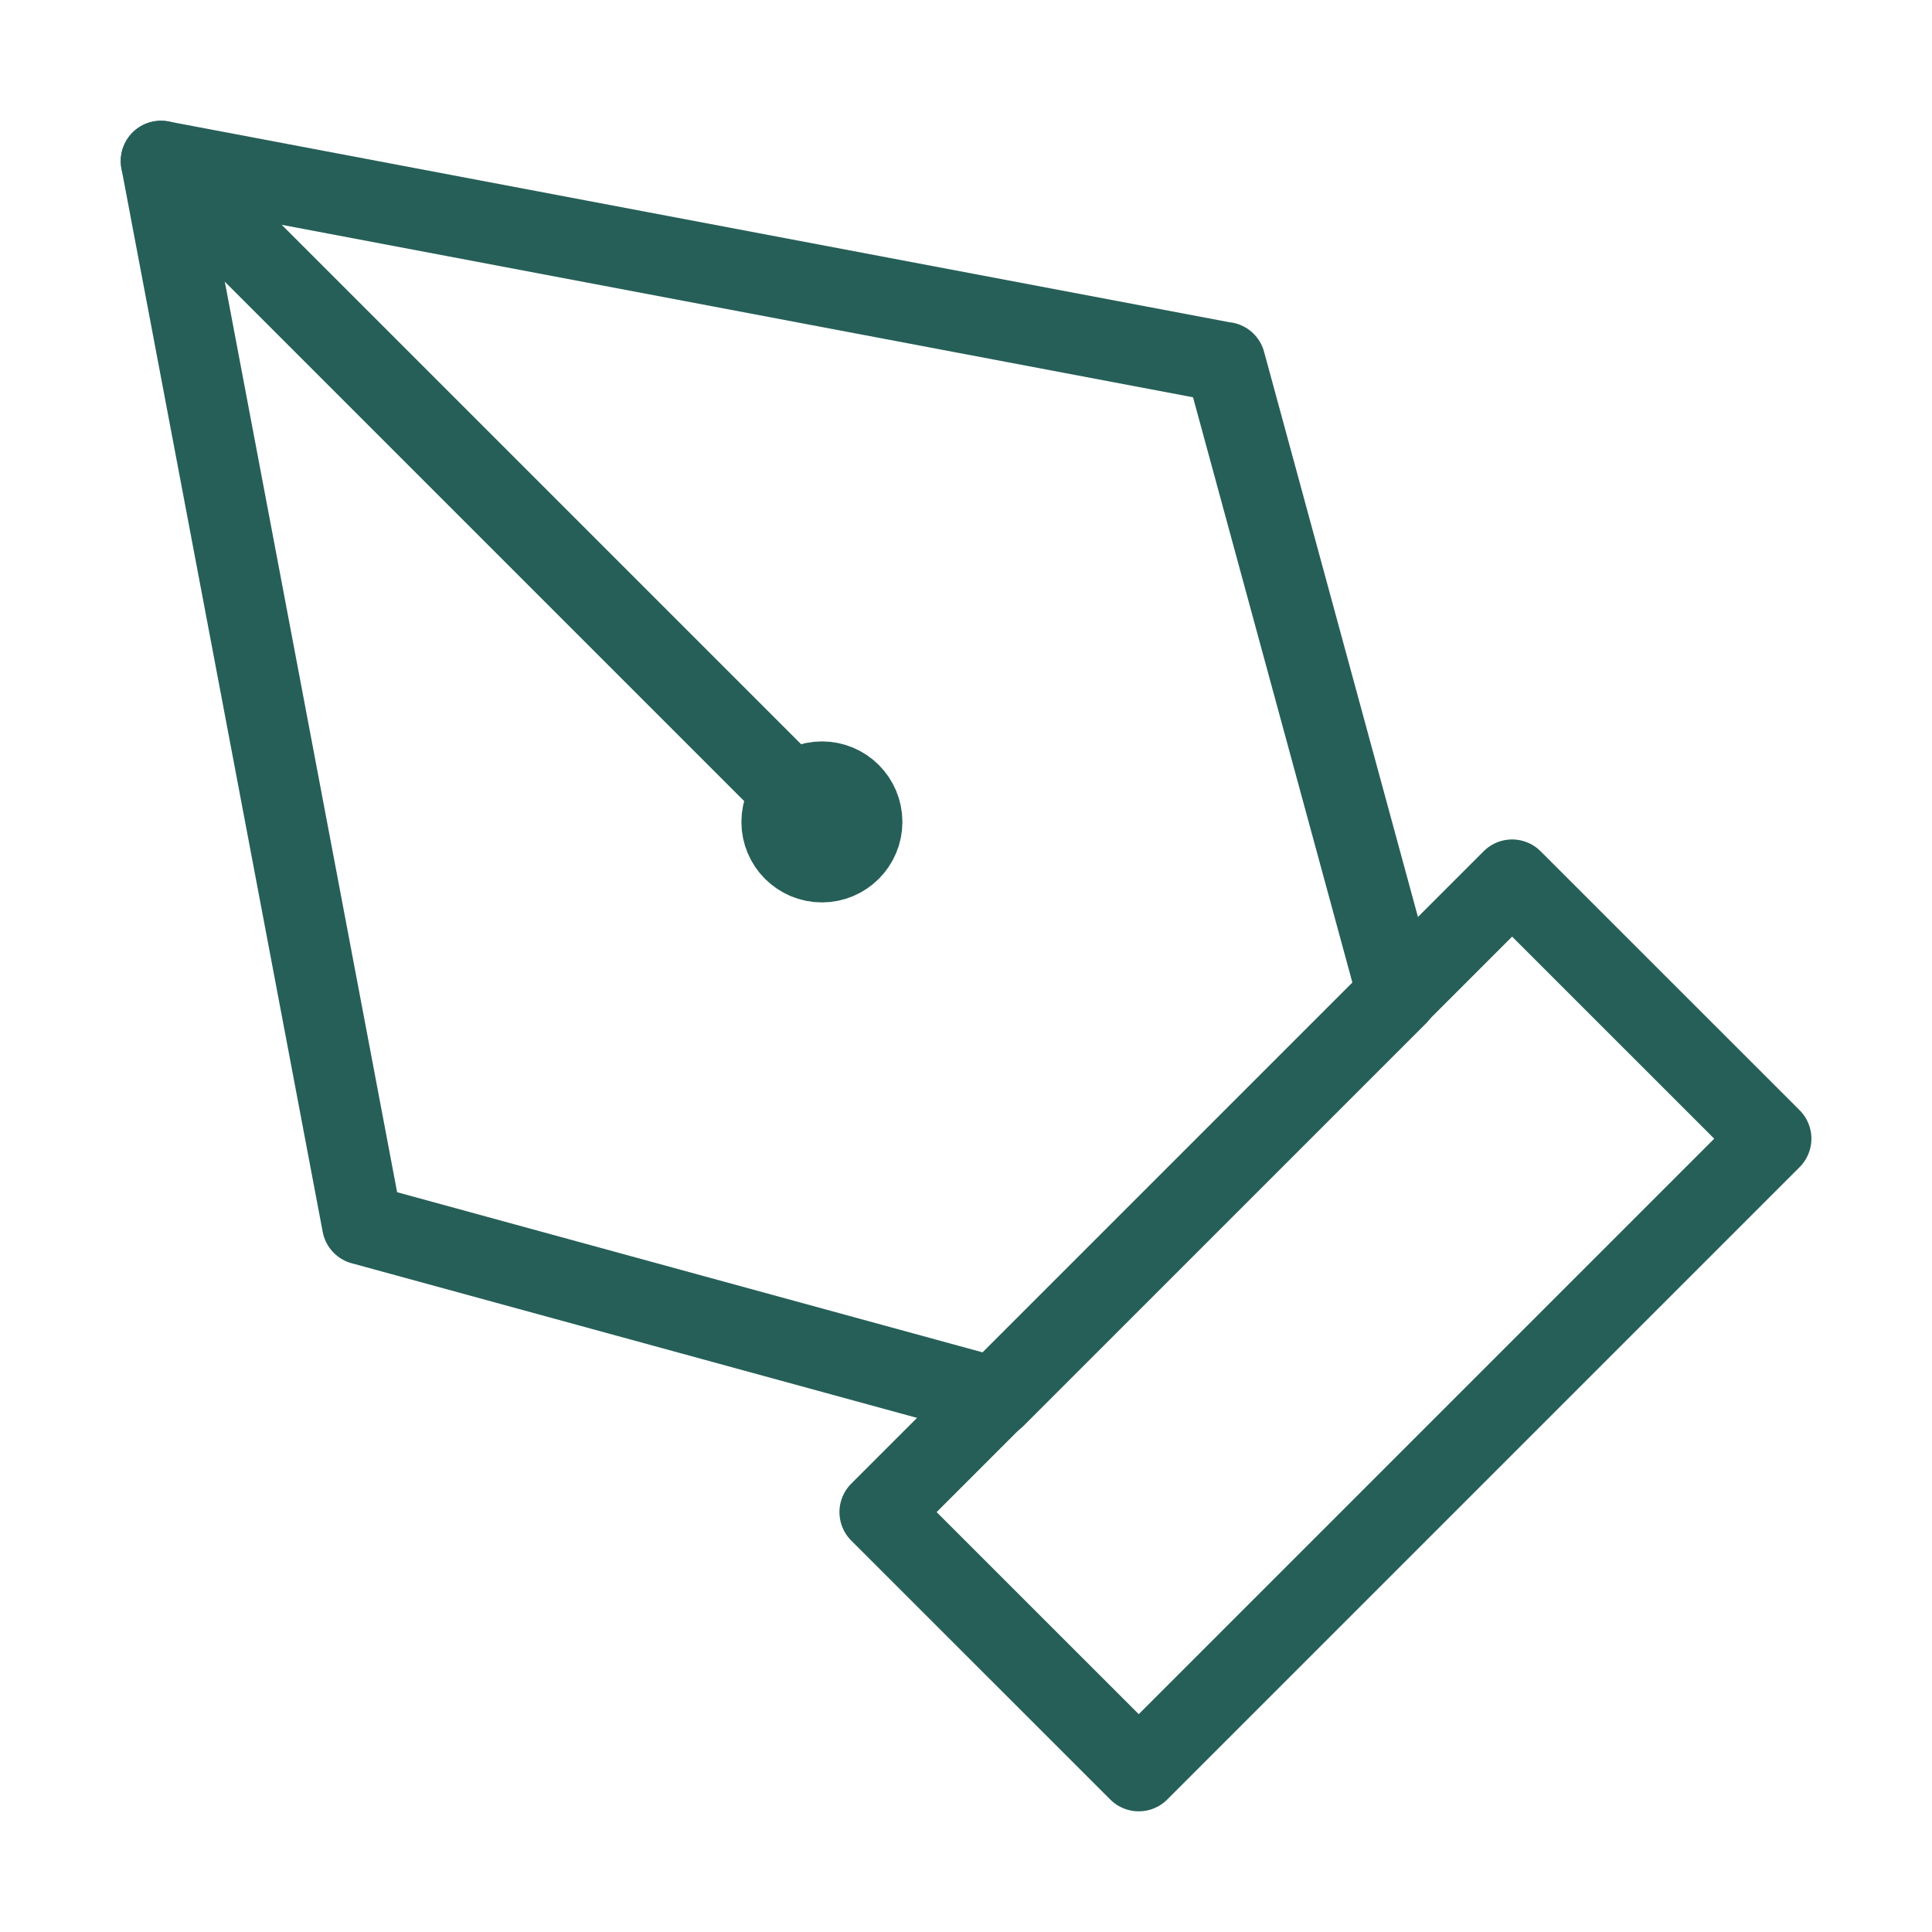 <svg width="24" height="24" viewBox="0 0 24 24" fill="none" xmlns="http://www.w3.org/2000/svg" data-reactroot="">
<path stroke-linejoin="round" stroke-linecap="round" stroke-width="1" stroke="#265F58" fill="none" d="M2 2L4.5 15.21L12.36 17.36L17.36 12.36L15.22 4.5H15.21L2 2Z"></path>
<path stroke-linejoin="round" stroke-linecap="round" stroke-width="1" stroke="#265F58" fill="none" d="M18.784 10.928L10.928 18.784L14.146 22.001L22.002 14.145L18.784 10.928Z"></path>
<path stroke-linejoin="round" stroke-linecap="round" stroke-width="1" stroke="#265F58" d="M2 2L10.21 10.21"></path>
<path stroke-linejoin="round" stroke-linecap="round" stroke-miterlimit="10" stroke-width="1" stroke="#265F58" fill="none" d="M10.21 10.71C10.486 10.71 10.71 10.486 10.71 10.21C10.71 9.934 10.486 9.71 10.21 9.71C9.934 9.71 9.71 9.934 9.71 10.21C9.71 10.486 9.934 10.71 10.21 10.71Z"></path>
</svg>
